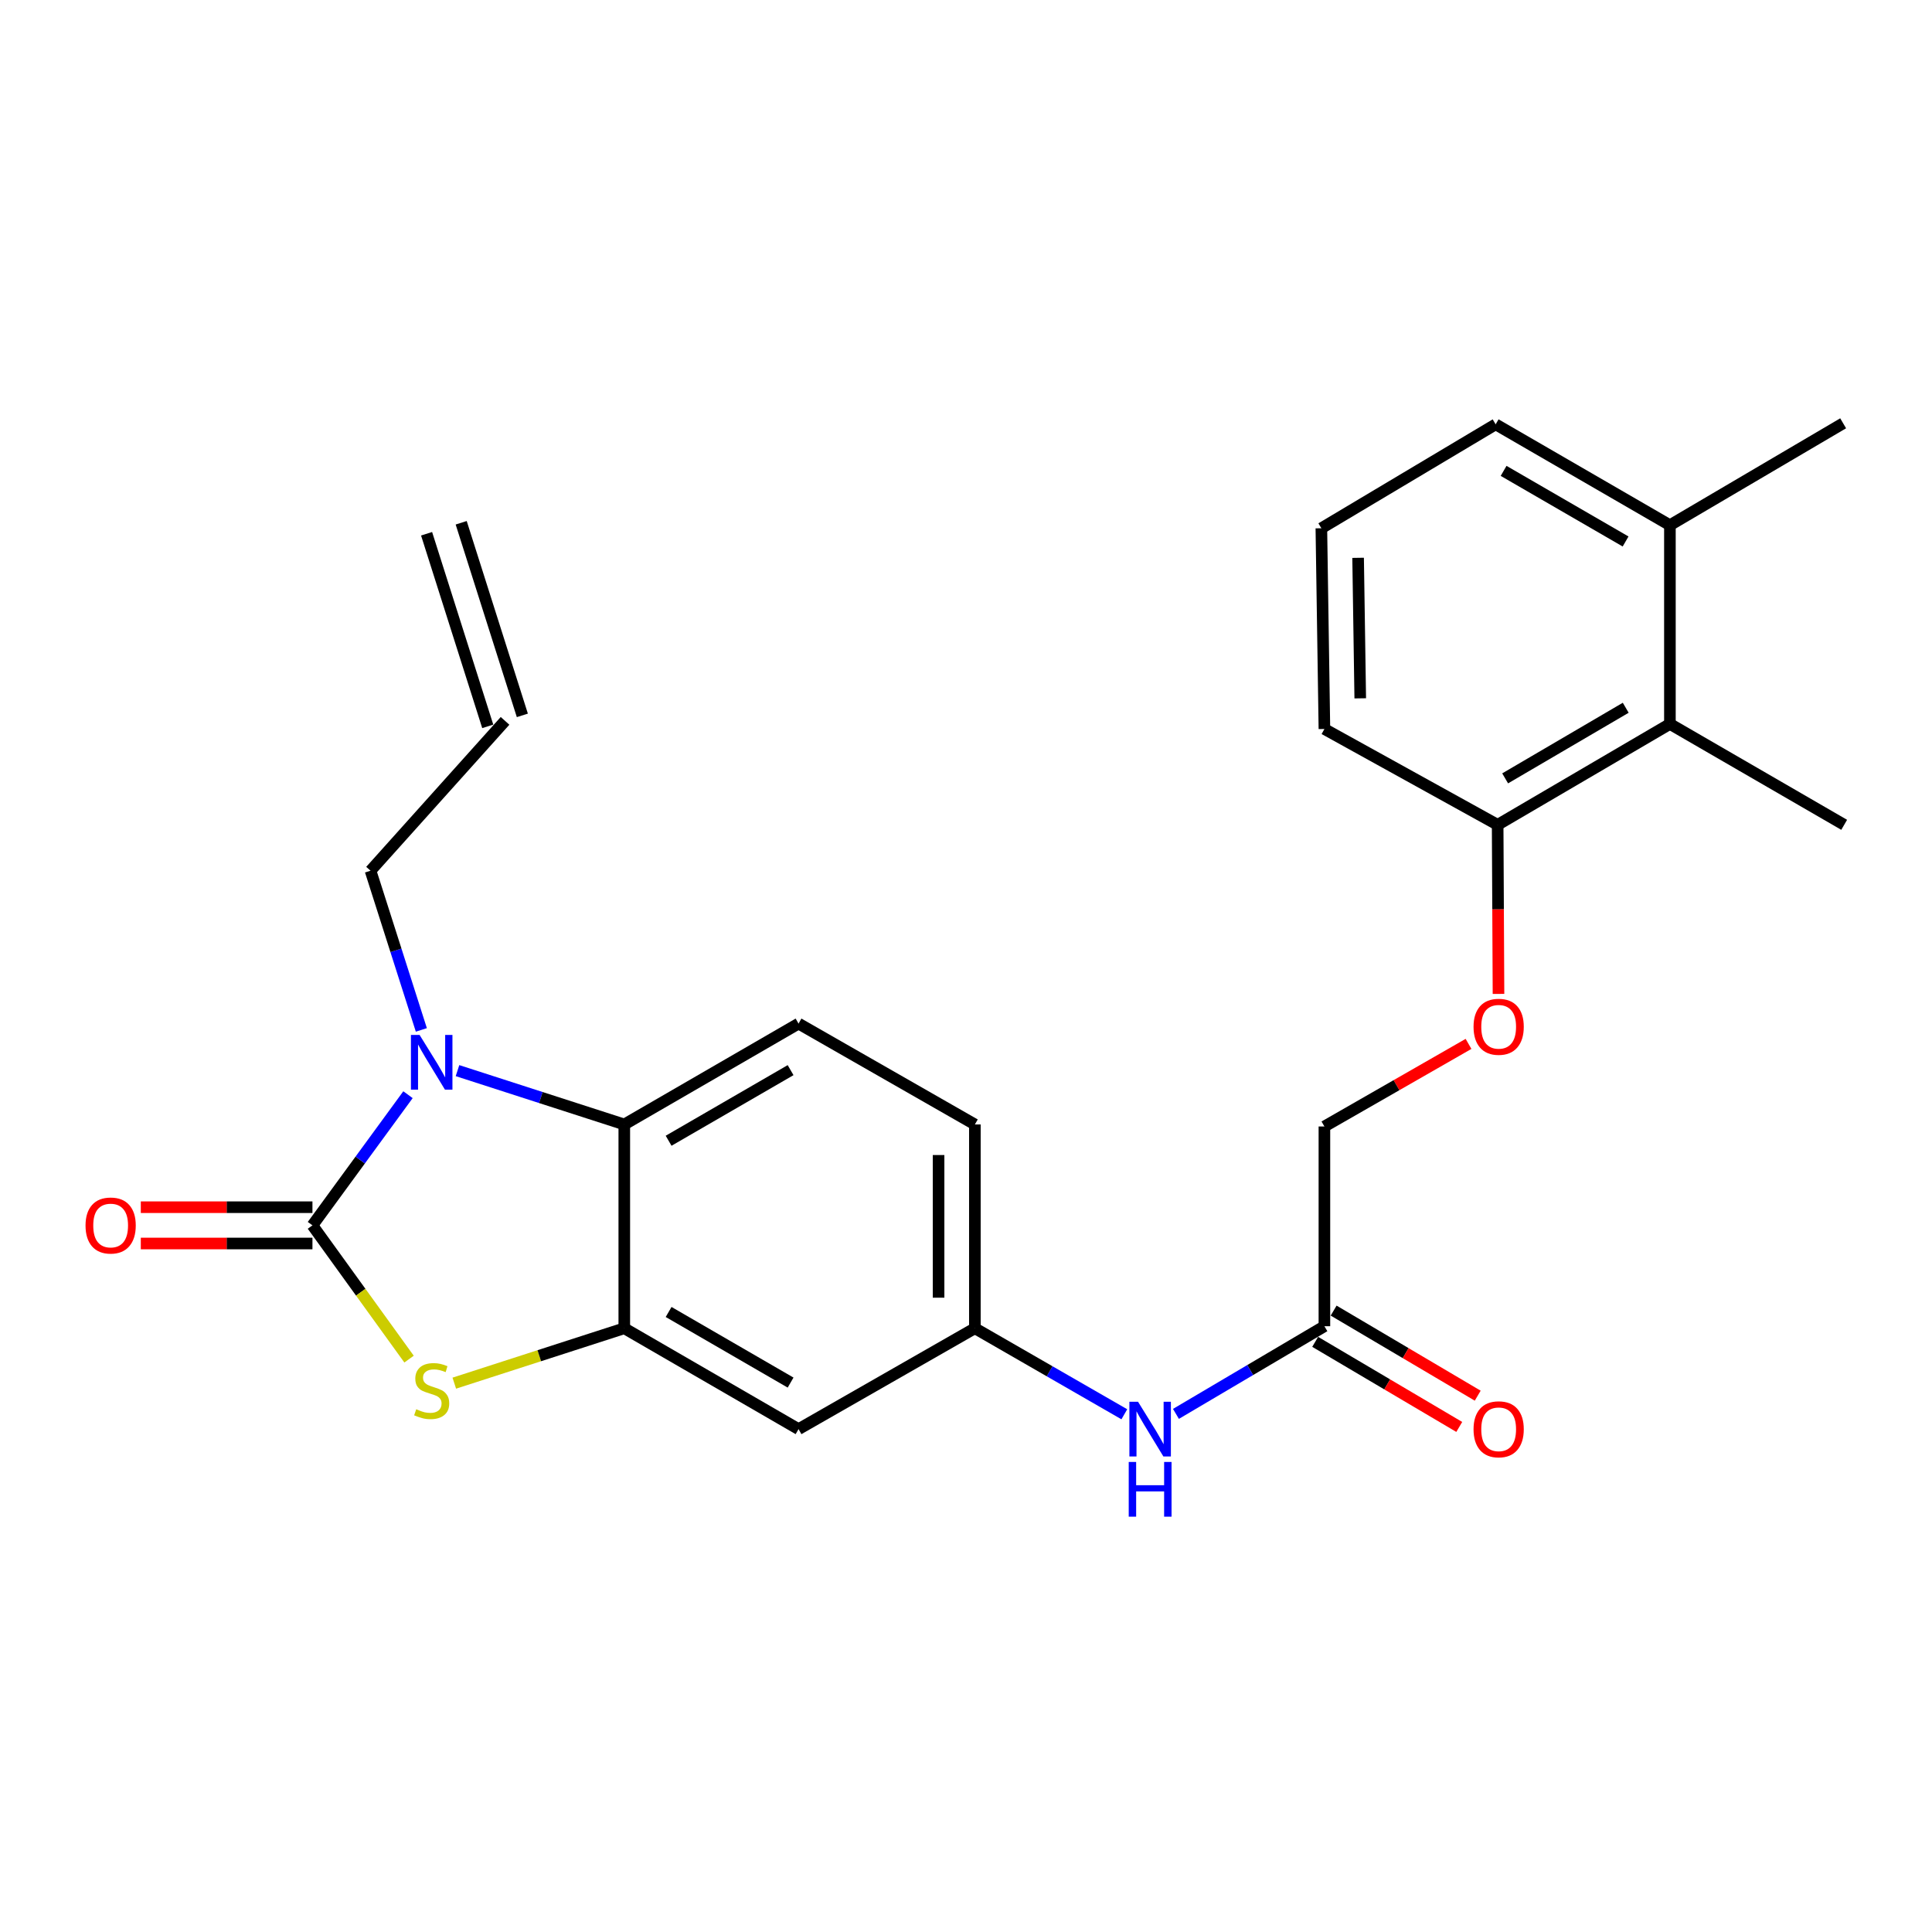 <?xml version='1.0' encoding='iso-8859-1'?>
<svg version='1.1' baseProfile='full'
              xmlns='http://www.w3.org/2000/svg'
                      xmlns:rdkit='http://www.rdkit.org/xml'
                      xmlns:xlink='http://www.w3.org/1999/xlink'
                  xml:space='preserve'
width='1000px' height='1000px' viewBox='0 0 1000 1000'>
<!-- END OF HEADER -->
<rect style='opacity:1.0;fill:#FFFFFF;stroke:none' width='1000' height='1000' x='0' y='0'> </rect>
<path class='bond-0' d='M 161.722,634.241 L 186.448,600.428' style='fill:none;fill-rule:evenodd;stroke:#000000;stroke-width:6px;stroke-linecap:butt;stroke-linejoin:miter;stroke-opacity:1' />
<path class='bond-0' d='M 186.448,600.428 L 211.174,566.615' style='fill:none;fill-rule:evenodd;stroke:#0000FF;stroke-width:6px;stroke-linecap:butt;stroke-linejoin:miter;stroke-opacity:1' />
<path class='bond-1' d='M 161.722,634.241 L 186.723,668.858' style='fill:none;fill-rule:evenodd;stroke:#000000;stroke-width:6px;stroke-linecap:butt;stroke-linejoin:miter;stroke-opacity:1' />
<path class='bond-1' d='M 186.723,668.858 L 211.725,703.475' style='fill:none;fill-rule:evenodd;stroke:#CCCC00;stroke-width:6px;stroke-linecap:butt;stroke-linejoin:miter;stroke-opacity:1' />
<path class='bond-8' d='M 161.722,624.847 L 117.302,624.847' style='fill:none;fill-rule:evenodd;stroke:#000000;stroke-width:6px;stroke-linecap:butt;stroke-linejoin:miter;stroke-opacity:1' />
<path class='bond-8' d='M 117.302,624.847 L 72.882,624.847' style='fill:none;fill-rule:evenodd;stroke:#FF0000;stroke-width:6px;stroke-linecap:butt;stroke-linejoin:miter;stroke-opacity:1' />
<path class='bond-8' d='M 161.722,643.635 L 117.302,643.635' style='fill:none;fill-rule:evenodd;stroke:#000000;stroke-width:6px;stroke-linecap:butt;stroke-linejoin:miter;stroke-opacity:1' />
<path class='bond-8' d='M 117.302,643.635 L 72.882,643.635' style='fill:none;fill-rule:evenodd;stroke:#FF0000;stroke-width:6px;stroke-linecap:butt;stroke-linejoin:miter;stroke-opacity:1' />
<path class='bond-3' d='M 236.799,554.153 L 279.966,568.087' style='fill:none;fill-rule:evenodd;stroke:#0000FF;stroke-width:6px;stroke-linecap:butt;stroke-linejoin:miter;stroke-opacity:1' />
<path class='bond-3' d='M 279.966,568.087 L 323.132,582.021' style='fill:none;fill-rule:evenodd;stroke:#000000;stroke-width:6px;stroke-linecap:butt;stroke-linejoin:miter;stroke-opacity:1' />
<path class='bond-16' d='M 218.089,533.079 L 204.936,491.881' style='fill:none;fill-rule:evenodd;stroke:#0000FF;stroke-width:6px;stroke-linecap:butt;stroke-linejoin:miter;stroke-opacity:1' />
<path class='bond-16' d='M 204.936,491.881 L 191.783,450.682' style='fill:none;fill-rule:evenodd;stroke:#000000;stroke-width:6px;stroke-linecap:butt;stroke-linejoin:miter;stroke-opacity:1' />
<path class='bond-2' d='M 235.139,715.918 L 279.136,701.712' style='fill:none;fill-rule:evenodd;stroke:#CCCC00;stroke-width:6px;stroke-linecap:butt;stroke-linejoin:miter;stroke-opacity:1' />
<path class='bond-2' d='M 279.136,701.712 L 323.132,687.505' style='fill:none;fill-rule:evenodd;stroke:#000000;stroke-width:6px;stroke-linecap:butt;stroke-linejoin:miter;stroke-opacity:1' />
<path class='bond-4' d='M 323.132,687.505 L 413.325,739.715' style='fill:none;fill-rule:evenodd;stroke:#000000;stroke-width:6px;stroke-linecap:butt;stroke-linejoin:miter;stroke-opacity:1' />
<path class='bond-4' d='M 346.073,679.077 L 409.208,715.624' style='fill:none;fill-rule:evenodd;stroke:#000000;stroke-width:6px;stroke-linecap:butt;stroke-linejoin:miter;stroke-opacity:1' />
<path class='bond-25' d='M 323.132,687.505 L 323.132,582.021' style='fill:none;fill-rule:evenodd;stroke:#000000;stroke-width:6px;stroke-linecap:butt;stroke-linejoin:miter;stroke-opacity:1' />
<path class='bond-5' d='M 323.132,582.021 L 413.325,529.811' style='fill:none;fill-rule:evenodd;stroke:#000000;stroke-width:6px;stroke-linecap:butt;stroke-linejoin:miter;stroke-opacity:1' />
<path class='bond-5' d='M 346.073,590.45 L 409.208,553.903' style='fill:none;fill-rule:evenodd;stroke:#000000;stroke-width:6px;stroke-linecap:butt;stroke-linejoin:miter;stroke-opacity:1' />
<path class='bond-10' d='M 413.325,739.715 L 504.593,687.505' style='fill:none;fill-rule:evenodd;stroke:#000000;stroke-width:6px;stroke-linecap:butt;stroke-linejoin:miter;stroke-opacity:1' />
<path class='bond-19' d='M 413.325,529.811 L 504.593,582.021' style='fill:none;fill-rule:evenodd;stroke:#000000;stroke-width:6px;stroke-linecap:butt;stroke-linejoin:miter;stroke-opacity:1' />
<path class='bond-6' d='M 685.511,686.451 L 647.089,709.139' style='fill:none;fill-rule:evenodd;stroke:#000000;stroke-width:6px;stroke-linecap:butt;stroke-linejoin:miter;stroke-opacity:1' />
<path class='bond-6' d='M 647.089,709.139 L 608.667,731.827' style='fill:none;fill-rule:evenodd;stroke:#0000FF;stroke-width:6px;stroke-linecap:butt;stroke-linejoin:miter;stroke-opacity:1' />
<path class='bond-13' d='M 680.734,694.54 L 718.022,716.56' style='fill:none;fill-rule:evenodd;stroke:#000000;stroke-width:6px;stroke-linecap:butt;stroke-linejoin:miter;stroke-opacity:1' />
<path class='bond-13' d='M 718.022,716.56 L 755.309,738.58' style='fill:none;fill-rule:evenodd;stroke:#FF0000;stroke-width:6px;stroke-linecap:butt;stroke-linejoin:miter;stroke-opacity:1' />
<path class='bond-13' d='M 690.288,678.362 L 727.575,700.383' style='fill:none;fill-rule:evenodd;stroke:#000000;stroke-width:6px;stroke-linecap:butt;stroke-linejoin:miter;stroke-opacity:1' />
<path class='bond-13' d='M 727.575,700.383 L 764.862,722.403' style='fill:none;fill-rule:evenodd;stroke:#FF0000;stroke-width:6px;stroke-linecap:butt;stroke-linejoin:miter;stroke-opacity:1' />
<path class='bond-17' d='M 685.511,686.451 L 685.511,583.065' style='fill:none;fill-rule:evenodd;stroke:#000000;stroke-width:6px;stroke-linecap:butt;stroke-linejoin:miter;stroke-opacity:1' />
<path class='bond-7' d='M 864.342,374.716 L 775.182,426.926' style='fill:none;fill-rule:evenodd;stroke:#000000;stroke-width:6px;stroke-linecap:butt;stroke-linejoin:miter;stroke-opacity:1' />
<path class='bond-7' d='M 841.474,366.335 L 779.062,402.882' style='fill:none;fill-rule:evenodd;stroke:#000000;stroke-width:6px;stroke-linecap:butt;stroke-linejoin:miter;stroke-opacity:1' />
<path class='bond-14' d='M 864.342,374.716 L 864.342,271.841' style='fill:none;fill-rule:evenodd;stroke:#000000;stroke-width:6px;stroke-linecap:butt;stroke-linejoin:miter;stroke-opacity:1' />
<path class='bond-21' d='M 864.342,374.716 L 954.545,426.926' style='fill:none;fill-rule:evenodd;stroke:#000000;stroke-width:6px;stroke-linecap:butt;stroke-linejoin:miter;stroke-opacity:1' />
<path class='bond-9' d='M 581.951,732.028 L 543.272,709.767' style='fill:none;fill-rule:evenodd;stroke:#0000FF;stroke-width:6px;stroke-linecap:butt;stroke-linejoin:miter;stroke-opacity:1' />
<path class='bond-9' d='M 543.272,709.767 L 504.593,687.505' style='fill:none;fill-rule:evenodd;stroke:#000000;stroke-width:6px;stroke-linecap:butt;stroke-linejoin:miter;stroke-opacity:1' />
<path class='bond-26' d='M 504.593,687.505 L 504.593,582.021' style='fill:none;fill-rule:evenodd;stroke:#000000;stroke-width:6px;stroke-linecap:butt;stroke-linejoin:miter;stroke-opacity:1' />
<path class='bond-26' d='M 485.805,671.683 L 485.805,597.844' style='fill:none;fill-rule:evenodd;stroke:#000000;stroke-width:6px;stroke-linecap:butt;stroke-linejoin:miter;stroke-opacity:1' />
<path class='bond-11' d='M 775.182,426.926 L 775.401,470.686' style='fill:none;fill-rule:evenodd;stroke:#000000;stroke-width:6px;stroke-linecap:butt;stroke-linejoin:miter;stroke-opacity:1' />
<path class='bond-11' d='M 775.401,470.686 L 775.62,514.446' style='fill:none;fill-rule:evenodd;stroke:#FF0000;stroke-width:6px;stroke-linecap:butt;stroke-linejoin:miter;stroke-opacity:1' />
<path class='bond-22' d='M 775.182,426.926 L 685.511,377.325' style='fill:none;fill-rule:evenodd;stroke:#000000;stroke-width:6px;stroke-linecap:butt;stroke-linejoin:miter;stroke-opacity:1' />
<path class='bond-12' d='M 760.105,540.316 L 722.808,561.691' style='fill:none;fill-rule:evenodd;stroke:#FF0000;stroke-width:6px;stroke-linecap:butt;stroke-linejoin:miter;stroke-opacity:1' />
<path class='bond-12' d='M 722.808,561.691 L 685.511,583.065' style='fill:none;fill-rule:evenodd;stroke:#000000;stroke-width:6px;stroke-linecap:butt;stroke-linejoin:miter;stroke-opacity:1' />
<path class='bond-24' d='M 864.342,271.841 L 954.013,219.099' style='fill:none;fill-rule:evenodd;stroke:#000000;stroke-width:6px;stroke-linecap:butt;stroke-linejoin:miter;stroke-opacity:1' />
<path class='bond-27' d='M 864.342,271.841 L 774.149,219.631' style='fill:none;fill-rule:evenodd;stroke:#000000;stroke-width:6px;stroke-linecap:butt;stroke-linejoin:miter;stroke-opacity:1' />
<path class='bond-27' d='M 841.401,280.27 L 778.265,243.723' style='fill:none;fill-rule:evenodd;stroke:#000000;stroke-width:6px;stroke-linecap:butt;stroke-linejoin:miter;stroke-opacity:1' />
<path class='bond-15' d='M 261.413,373.119 L 191.783,450.682' style='fill:none;fill-rule:evenodd;stroke:#000000;stroke-width:6px;stroke-linecap:butt;stroke-linejoin:miter;stroke-opacity:1' />
<path class='bond-18' d='M 270.367,370.276 L 238.709,270.584' style='fill:none;fill-rule:evenodd;stroke:#000000;stroke-width:6px;stroke-linecap:butt;stroke-linejoin:miter;stroke-opacity:1' />
<path class='bond-18' d='M 252.46,375.962 L 220.802,276.271' style='fill:none;fill-rule:evenodd;stroke:#000000;stroke-width:6px;stroke-linecap:butt;stroke-linejoin:miter;stroke-opacity:1' />
<path class='bond-20' d='M 683.935,273.428 L 685.511,377.325' style='fill:none;fill-rule:evenodd;stroke:#000000;stroke-width:6px;stroke-linecap:butt;stroke-linejoin:miter;stroke-opacity:1' />
<path class='bond-20' d='M 702.957,288.727 L 704.061,361.456' style='fill:none;fill-rule:evenodd;stroke:#000000;stroke-width:6px;stroke-linecap:butt;stroke-linejoin:miter;stroke-opacity:1' />
<path class='bond-23' d='M 683.935,273.428 L 774.149,219.631' style='fill:none;fill-rule:evenodd;stroke:#000000;stroke-width:6px;stroke-linecap:butt;stroke-linejoin:miter;stroke-opacity:1' />
<path  class='atom-1' d='M 217.18 535.681
L 226.46 550.681
Q 227.38 552.161, 228.86 554.841
Q 230.34 557.521, 230.42 557.681
L 230.42 535.681
L 234.18 535.681
L 234.18 564.001
L 230.3 564.001
L 220.34 547.601
Q 219.18 545.681, 217.94 543.481
Q 216.74 541.281, 216.38 540.601
L 216.38 564.001
L 212.7 564.001
L 212.7 535.681
L 217.18 535.681
' fill='#0000FF'/>
<path  class='atom-2' d='M 215.44 729.416
Q 215.76 729.536, 217.08 730.096
Q 218.4 730.656, 219.84 731.016
Q 221.32 731.336, 222.76 731.336
Q 225.44 731.336, 227 730.056
Q 228.56 728.736, 228.56 726.456
Q 228.56 724.896, 227.76 723.936
Q 227 722.976, 225.8 722.456
Q 224.6 721.936, 222.6 721.336
Q 220.08 720.576, 218.56 719.856
Q 217.08 719.136, 216 717.616
Q 214.96 716.096, 214.96 713.536
Q 214.96 709.976, 217.36 707.776
Q 219.8 705.576, 224.6 705.576
Q 227.88 705.576, 231.6 707.136
L 230.68 710.216
Q 227.28 708.816, 224.72 708.816
Q 221.96 708.816, 220.44 709.976
Q 218.92 711.096, 218.96 713.056
Q 218.96 714.576, 219.72 715.496
Q 220.52 716.416, 221.64 716.936
Q 222.8 717.456, 224.72 718.056
Q 227.28 718.856, 228.8 719.656
Q 230.32 720.456, 231.4 722.096
Q 232.52 723.696, 232.52 726.456
Q 232.52 730.376, 229.88 732.496
Q 227.28 734.576, 222.92 734.576
Q 220.4 734.576, 218.48 734.016
Q 216.6 733.496, 214.36 732.576
L 215.44 729.416
' fill='#CCCC00'/>
<path  class='atom-9' d='M 44.271 634.321
Q 44.271 627.521, 47.631 623.721
Q 50.991 619.921, 57.271 619.921
Q 63.551 619.921, 66.911 623.721
Q 70.271 627.521, 70.271 634.321
Q 70.271 641.201, 66.871 645.121
Q 63.471 649.001, 57.271 649.001
Q 51.031 649.001, 47.631 645.121
Q 44.271 641.241, 44.271 634.321
M 57.271 645.801
Q 61.591 645.801, 63.911 642.921
Q 66.271 640.001, 66.271 634.321
Q 66.271 628.761, 63.911 625.961
Q 61.591 623.121, 57.271 623.121
Q 52.951 623.121, 50.591 625.921
Q 48.271 628.721, 48.271 634.321
Q 48.271 640.041, 50.591 642.921
Q 52.951 645.801, 57.271 645.801
' fill='#FF0000'/>
<path  class='atom-10' d='M 589.048 725.555
L 598.328 740.555
Q 599.248 742.035, 600.728 744.715
Q 602.208 747.395, 602.288 747.555
L 602.288 725.555
L 606.048 725.555
L 606.048 753.875
L 602.168 753.875
L 592.208 737.475
Q 591.048 735.555, 589.808 733.355
Q 588.608 731.155, 588.248 730.475
L 588.248 753.875
L 584.568 753.875
L 584.568 725.555
L 589.048 725.555
' fill='#0000FF'/>
<path  class='atom-10' d='M 584.228 756.707
L 588.068 756.707
L 588.068 768.747
L 602.548 768.747
L 602.548 756.707
L 606.388 756.707
L 606.388 785.027
L 602.548 785.027
L 602.548 771.947
L 588.068 771.947
L 588.068 785.027
L 584.228 785.027
L 584.228 756.707
' fill='#0000FF'/>
<path  class='atom-13' d='M 762.704 531.457
Q 762.704 524.657, 766.064 520.857
Q 769.424 517.057, 775.704 517.057
Q 781.984 517.057, 785.344 520.857
Q 788.704 524.657, 788.704 531.457
Q 788.704 538.337, 785.304 542.257
Q 781.904 546.137, 775.704 546.137
Q 769.464 546.137, 766.064 542.257
Q 762.704 538.377, 762.704 531.457
M 775.704 542.937
Q 780.024 542.937, 782.344 540.057
Q 784.704 537.137, 784.704 531.457
Q 784.704 525.897, 782.344 523.097
Q 780.024 520.257, 775.704 520.257
Q 771.384 520.257, 769.024 523.057
Q 766.704 525.857, 766.704 531.457
Q 766.704 537.177, 769.024 540.057
Q 771.384 542.937, 775.704 542.937
' fill='#FF0000'/>
<path  class='atom-14' d='M 762.704 739.795
Q 762.704 732.995, 766.064 729.195
Q 769.424 725.395, 775.704 725.395
Q 781.984 725.395, 785.344 729.195
Q 788.704 732.995, 788.704 739.795
Q 788.704 746.675, 785.304 750.595
Q 781.904 754.475, 775.704 754.475
Q 769.464 754.475, 766.064 750.595
Q 762.704 746.715, 762.704 739.795
M 775.704 751.275
Q 780.024 751.275, 782.344 748.395
Q 784.704 745.475, 784.704 739.795
Q 784.704 734.235, 782.344 731.435
Q 780.024 728.595, 775.704 728.595
Q 771.384 728.595, 769.024 731.395
Q 766.704 734.195, 766.704 739.795
Q 766.704 745.515, 769.024 748.395
Q 771.384 751.275, 775.704 751.275
' fill='#FF0000'/>
</svg>
